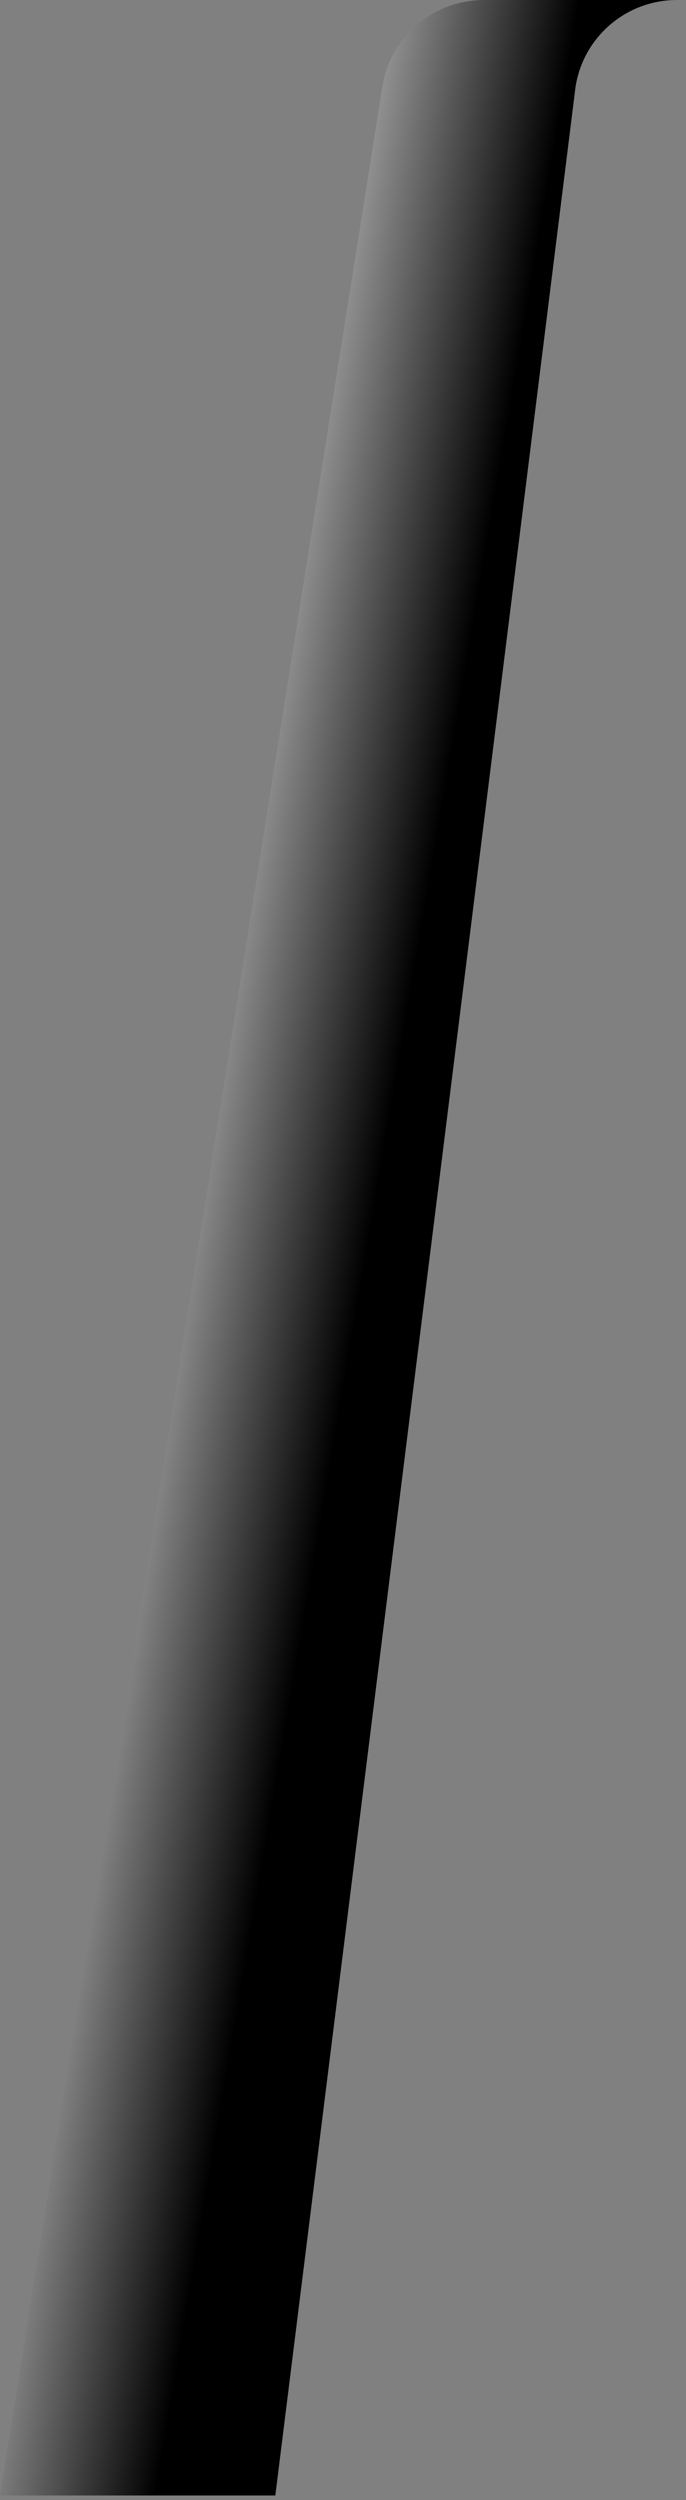 <?xml version="1.0" encoding="utf-8"?>
<svg xmlns="http://www.w3.org/2000/svg" fill="none" height="100%" overflow="visible" preserveAspectRatio="none" style="display: block;" viewBox="0 0 50 182" width="100%">
<rect x="0" y="0" width="50" height="182" fill="#808080" stroke="none"/>
<path d="M0 181.672H20.067L41.952 6.297C42.444 3.197 44.808 0.792 47.778 0.164C48.28 0.056 48.799 0 49.329 0H35.249C34.719 0 34.201 0.056 33.699 0.164C30.726 0.792 28.362 3.197 27.872 6.297L0 181.672Z" fill="url(#paint0_linear_0_5691)" id="Vector" style="mix-blend-mode:screen"/>
<defs>
<linearGradient gradientUnits="userSpaceOnUse" id="paint0_linear_0_5691" x1="3.774" x2="26.752" y1="87.277" y2="91.187">
<stop stop-color="white"/>
<stop offset="1"/>
</linearGradient>
</defs>
</svg>